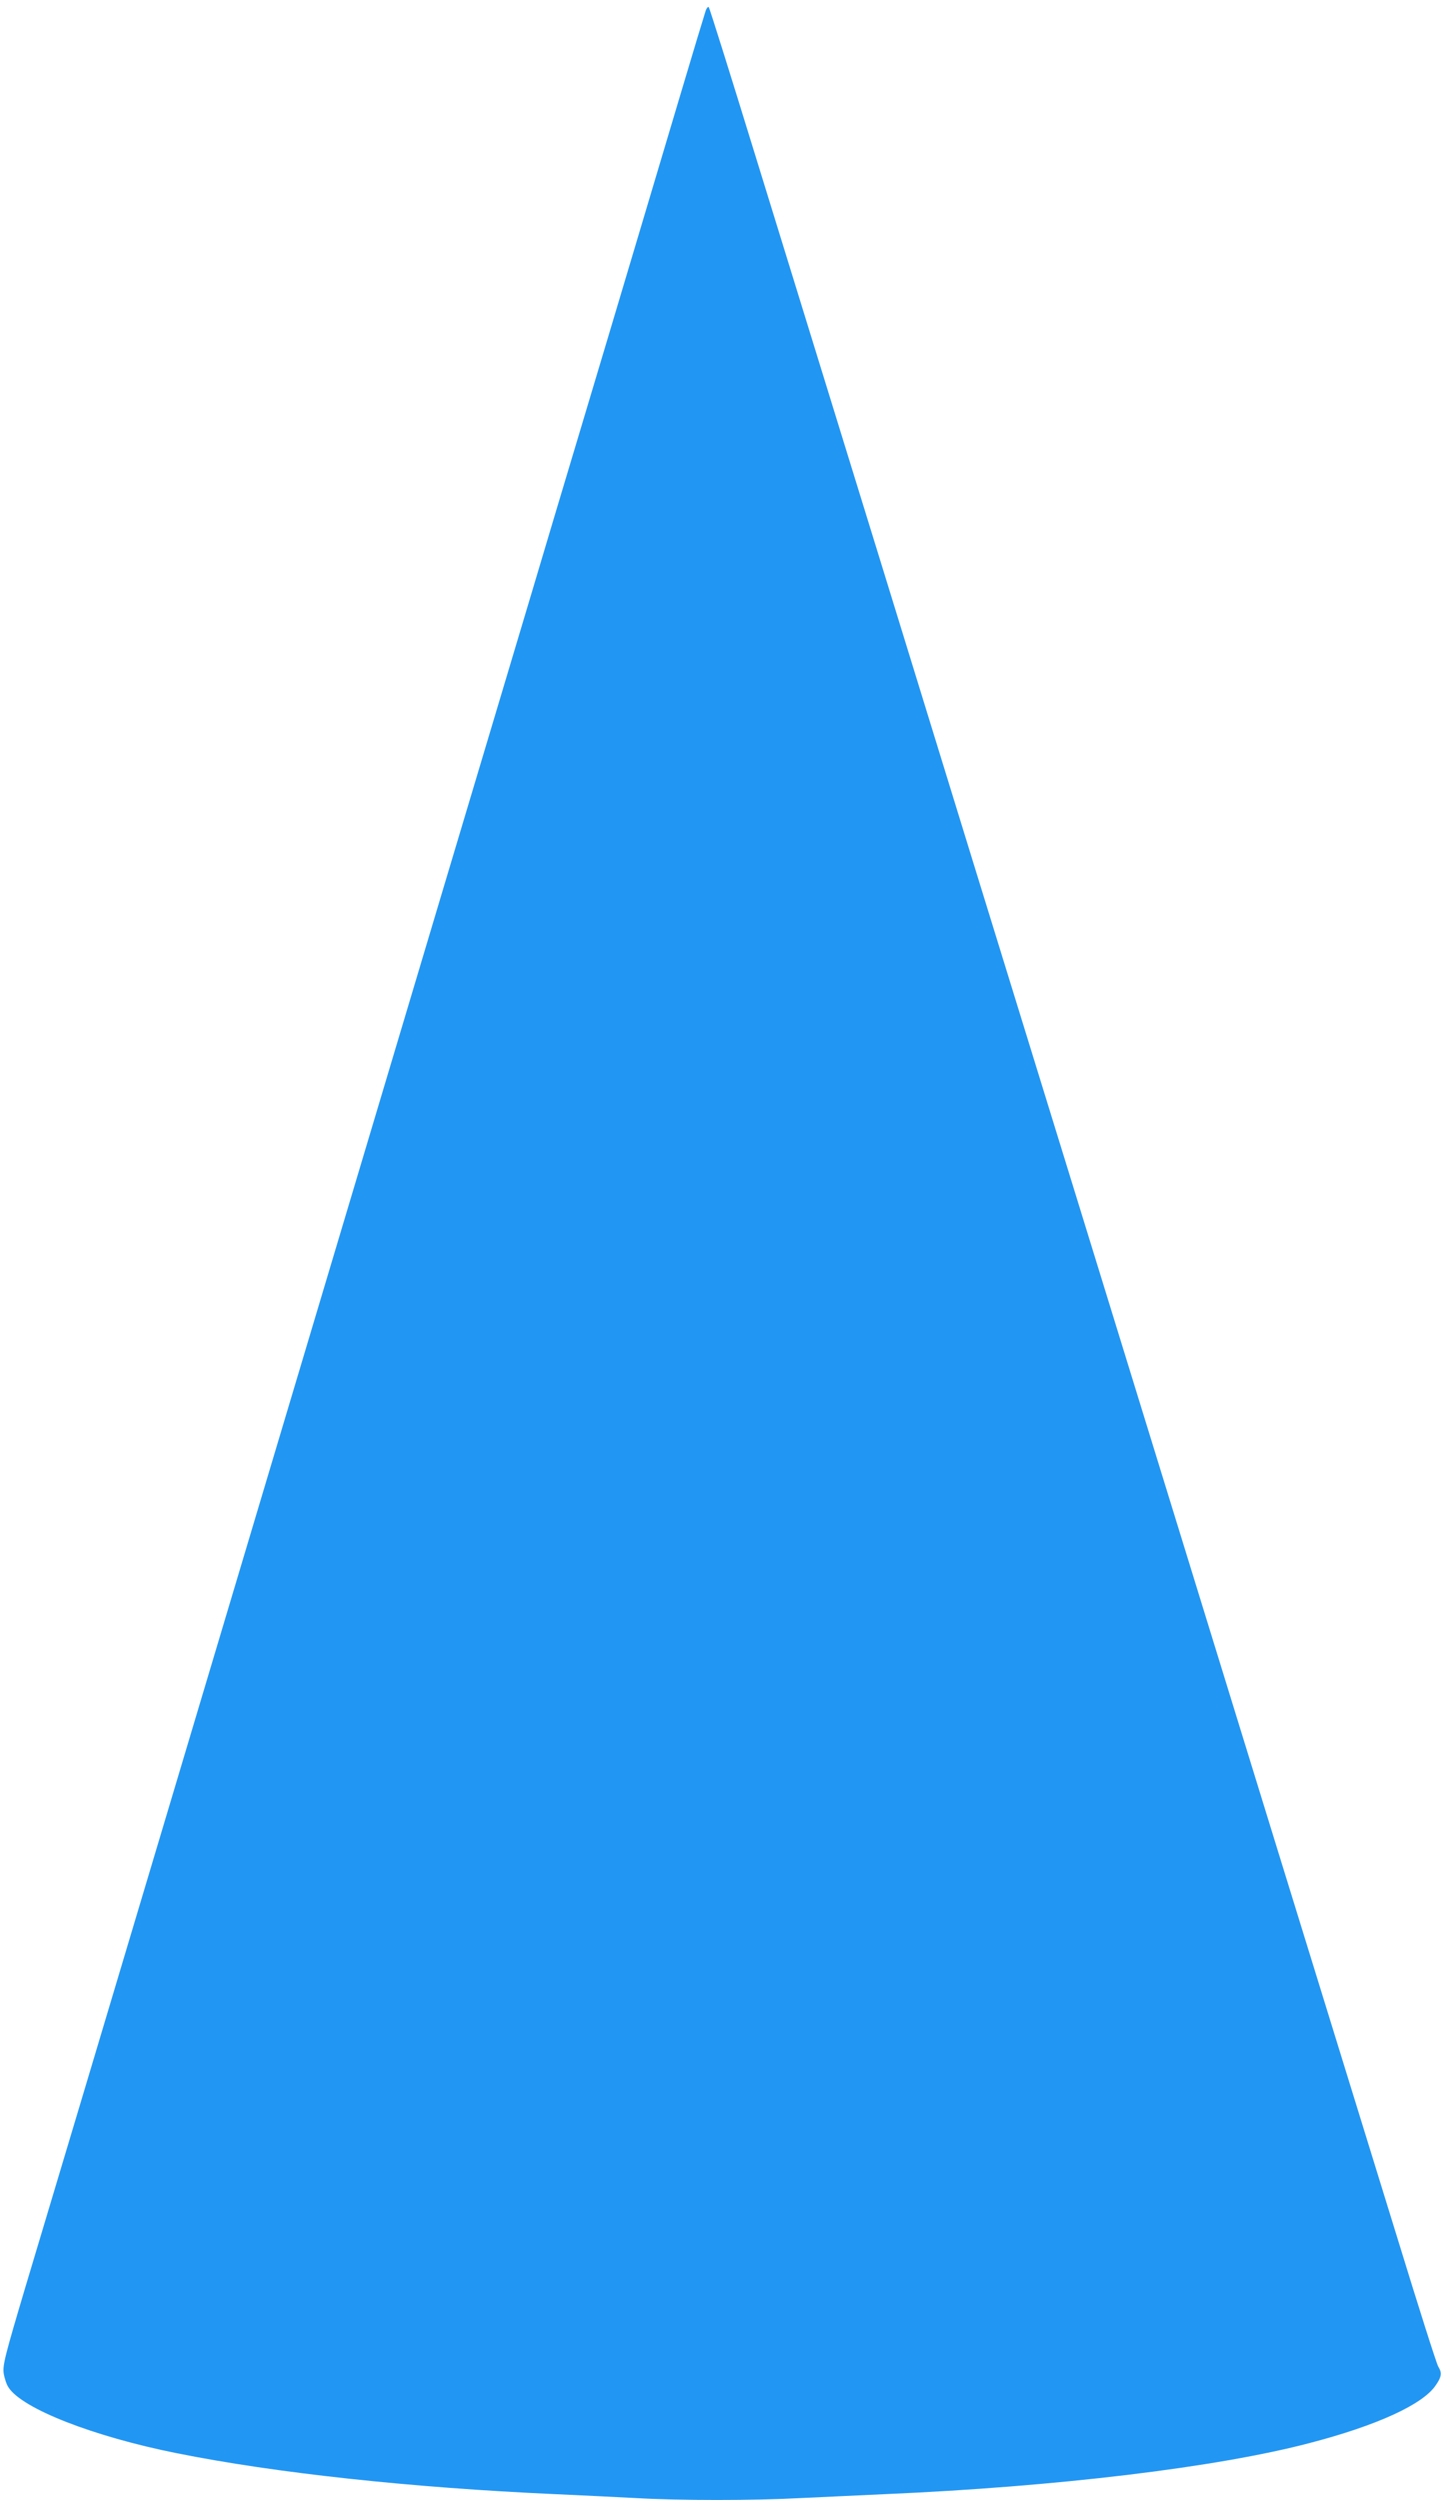 <?xml version="1.0" standalone="no"?>
<!DOCTYPE svg PUBLIC "-//W3C//DTD SVG 20010904//EN"
 "http://www.w3.org/TR/2001/REC-SVG-20010904/DTD/svg10.dtd">
<svg version="1.0" xmlns="http://www.w3.org/2000/svg"
 width="738pt" height="1280pt" viewBox="0 0 738 1280"
 preserveAspectRatio="xMidYMid meet">
<g transform="translate(0,1280) scale(0.1,-0.1)"
fill="#2196f3" stroke="none">
<path d="M3612 12738 c-6 -18 -63 -206 -126 -418 -63 -212 -174 -583 -246
-825 -72 -242 -189 -633 -260 -870 -71 -236 -188 -628 -260 -870 -72 -242
-275 -919 -450 -1505 -366 -1227 -1111 -3717 -1431 -4790 -121 -404 -303
-1014 -405 -1355 -102 -341 -239 -798 -304 -1015 -105 -353 -117 -400 -111
-442 4 -25 15 -58 25 -72 71 -109 435 -251 860 -336 507 -102 1203 -177 1941
-210 132 -6 318 -15 412 -20 221 -13 605 -13 843 0 102 5 295 14 430 20 881
38 1703 137 2178 262 341 89 577 196 644 294 31 44 34 65 14 97 -8 12 -102
308 -209 657 -108 349 -385 1247 -616 1995 -230 748 -686 2224 -1011 3280
-326 1056 -781 2532 -1011 3280 -231 748 -524 1698 -651 2110 -127 413 -234
754 -238 758 -4 5 -13 -6 -18 -25z"/>
</g>
</svg>
